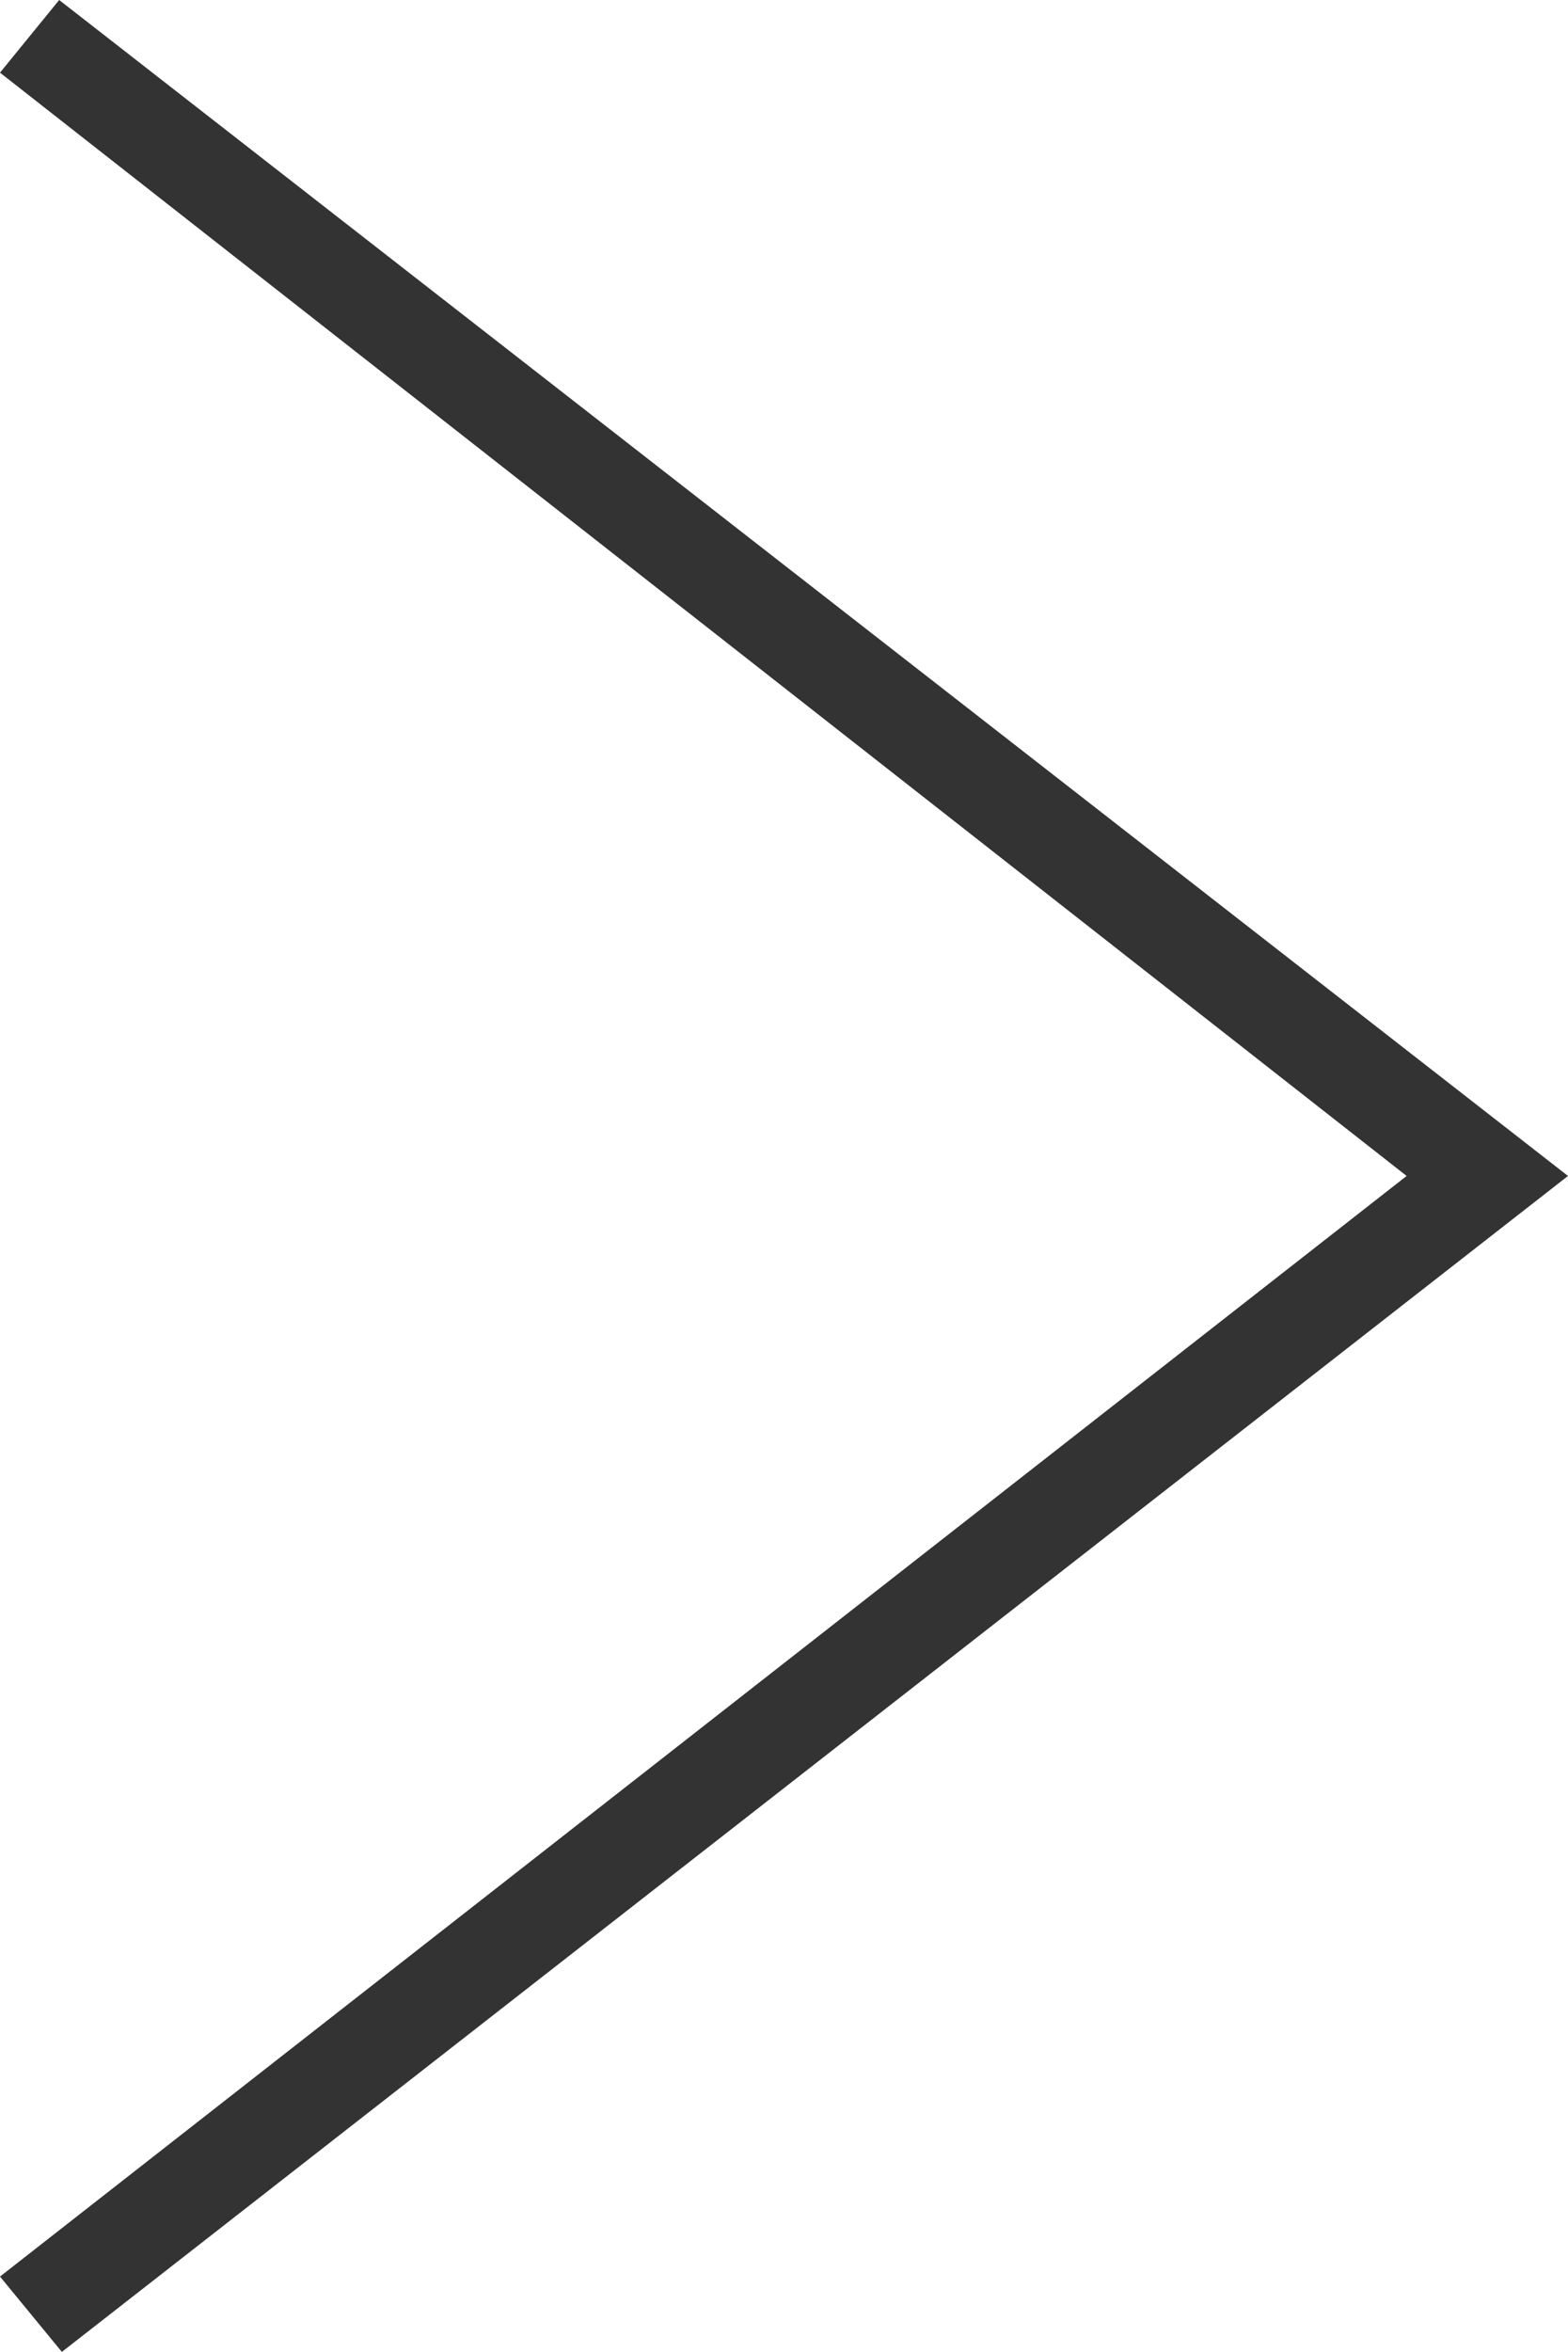 <svg xmlns="http://www.w3.org/2000/svg" viewBox="0 0 5.83 8.74"><defs><style>.cls-1{fill:#333;fill-rule:evenodd;}</style></defs><title>アセット 3</title><g id="レイヤー_2" data-name="レイヤー 2"><g id="kv"><path class="cls-1" d="M0,.27l5.23,4.1L0,8.46l.23.28,5.6-4.37L.22,0Z"/></g></g></svg>